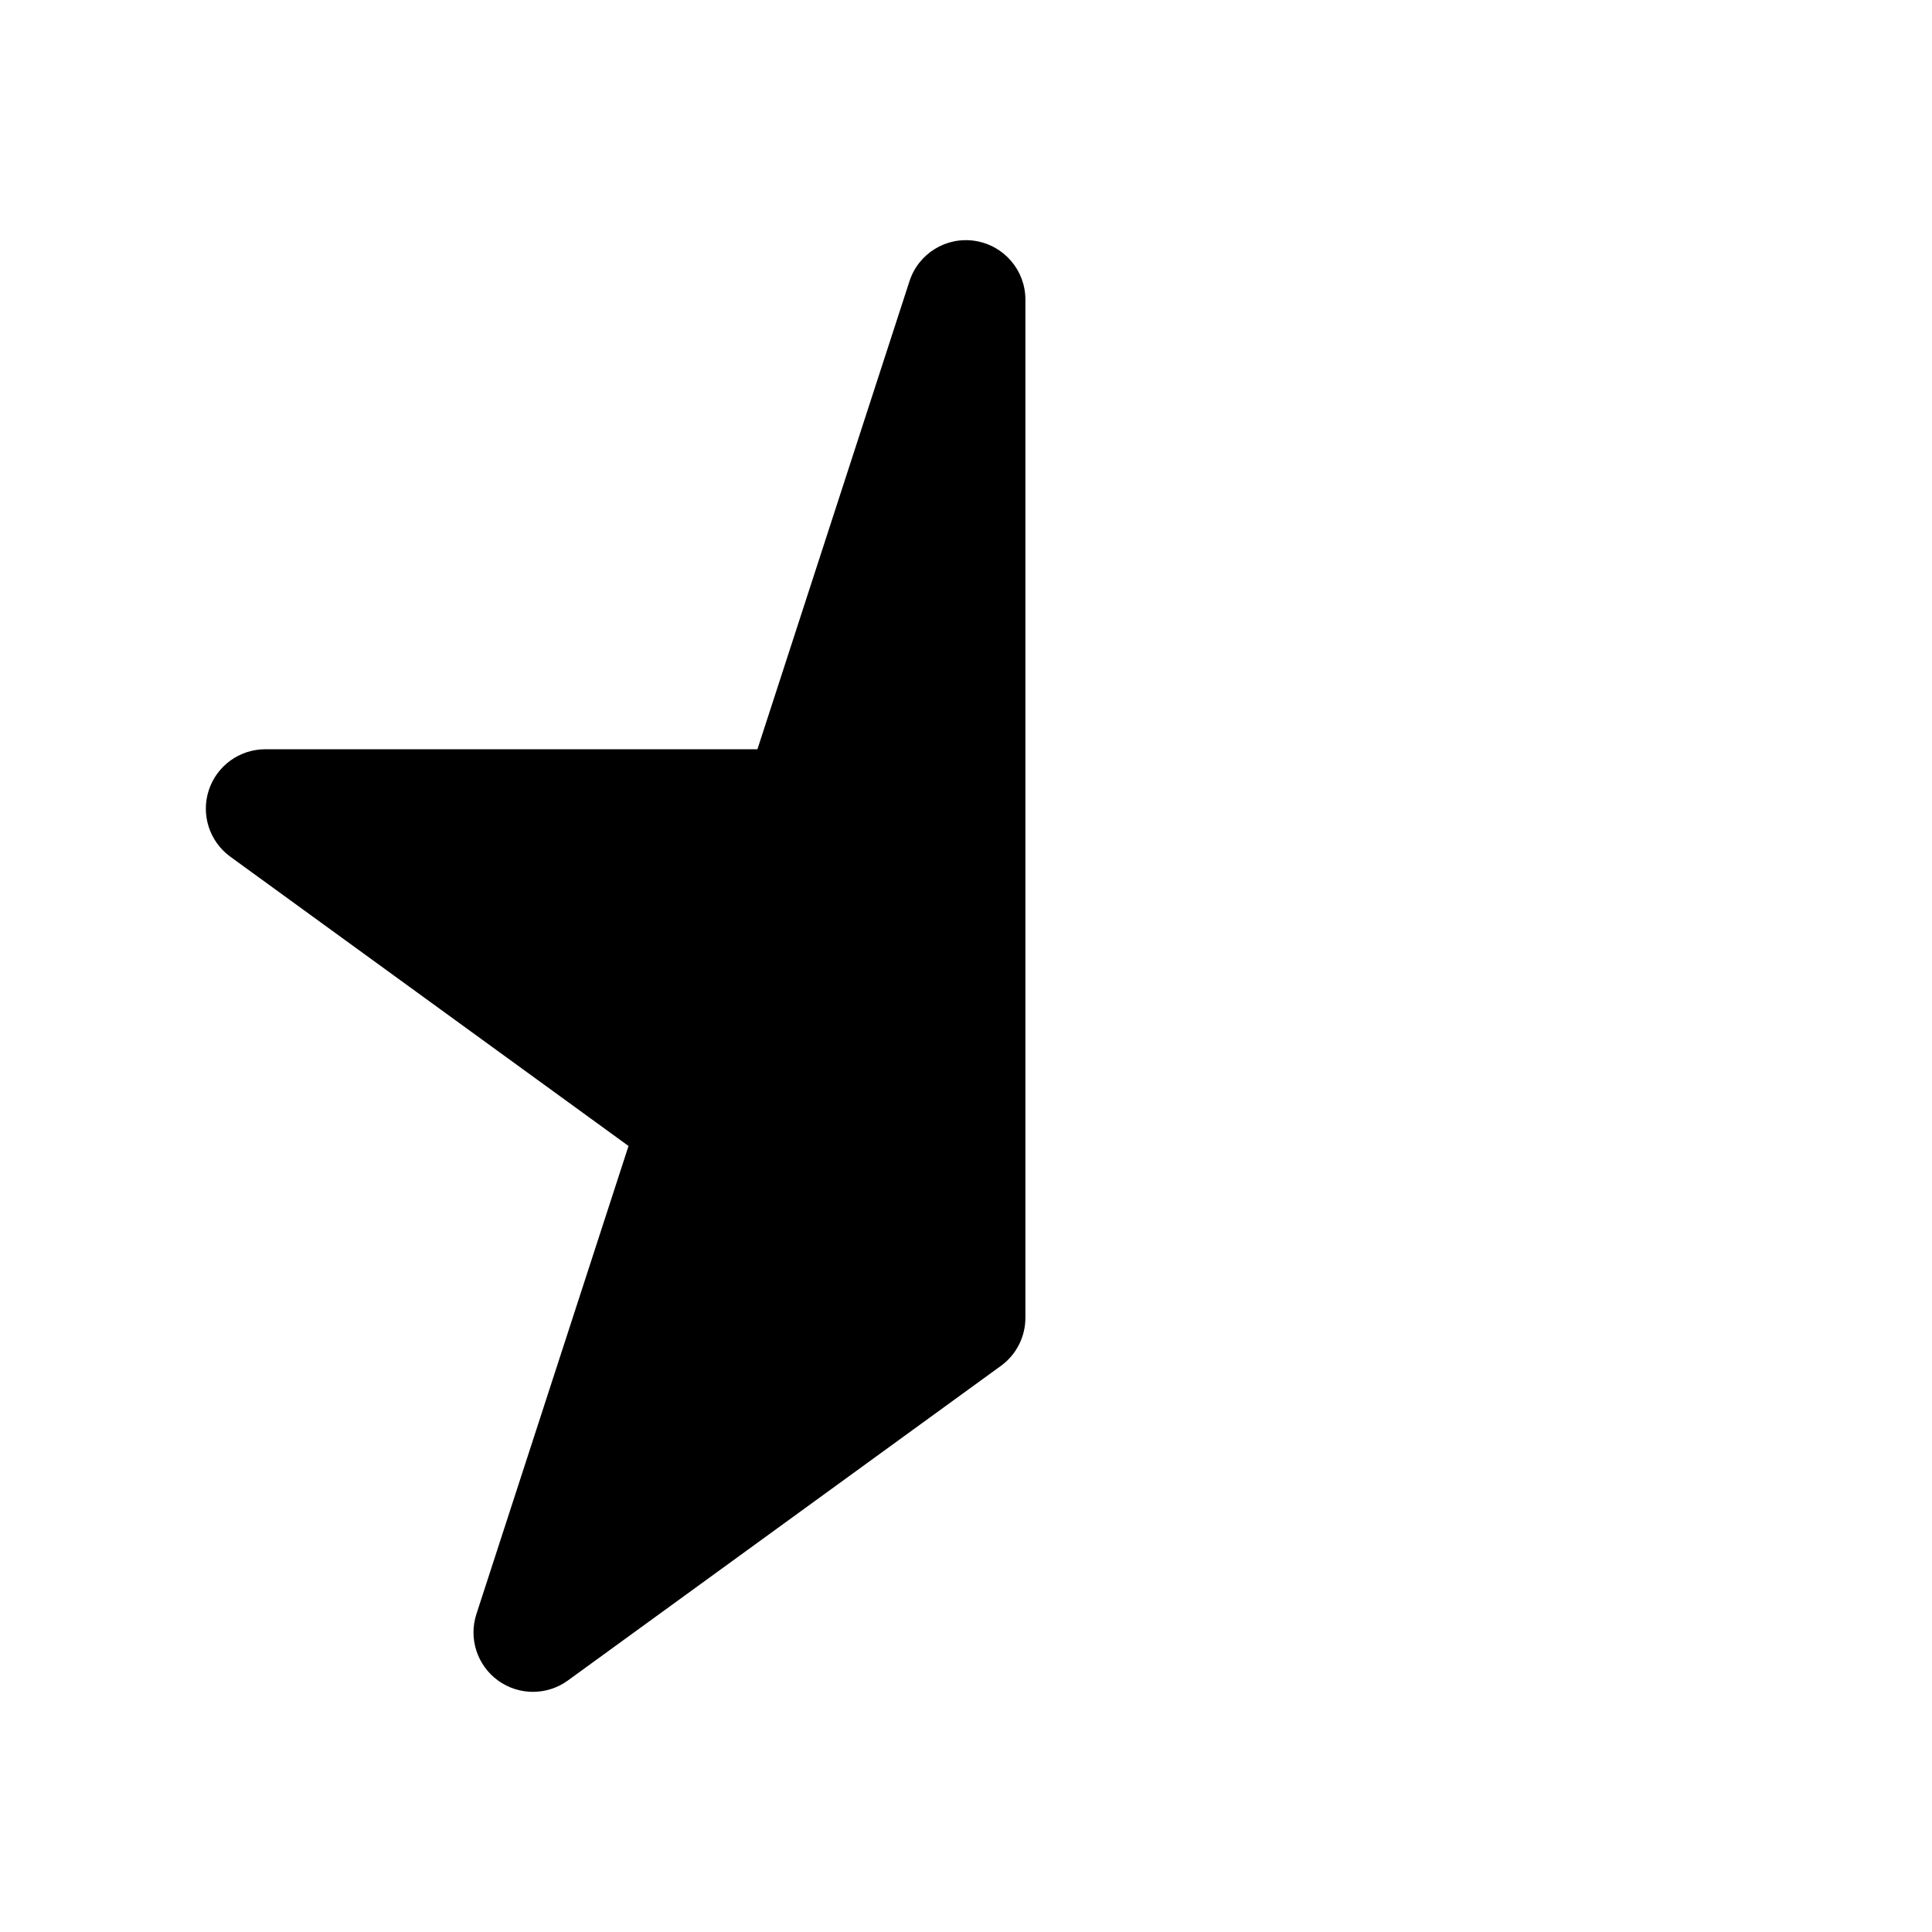 <?xml version="1.0" encoding="UTF-8"?>
<!-- Uploaded to: ICON Repo, www.iconrepo.com, Generator: ICON Repo Mixer Tools -->
<svg fill="#000000" width="800px" height="800px" version="1.1" viewBox="144 144 512 512" xmlns="http://www.w3.org/2000/svg">
 <path d="m402.46 207.84c-7.66-1.219-15.051 3.312-17.438 10.684l-40.297 124.04-130.43-0.004c-6.816 0-12.863 4.394-14.973 10.879-2.109 6.488 0.203 13.594 5.723 17.602l105.52 76.656-40.312 124.05c-2.109 6.488 0.203 13.594 5.723 17.602 2.762 2.008 6.008 3.008 9.258 3.008s6.496-1 9.258-3.008l114.77-83.387c4.062-2.949 6.481-7.688 6.481-12.727v-269.84c0-7.738-5.637-14.336-13.281-15.547z"/>
</svg>